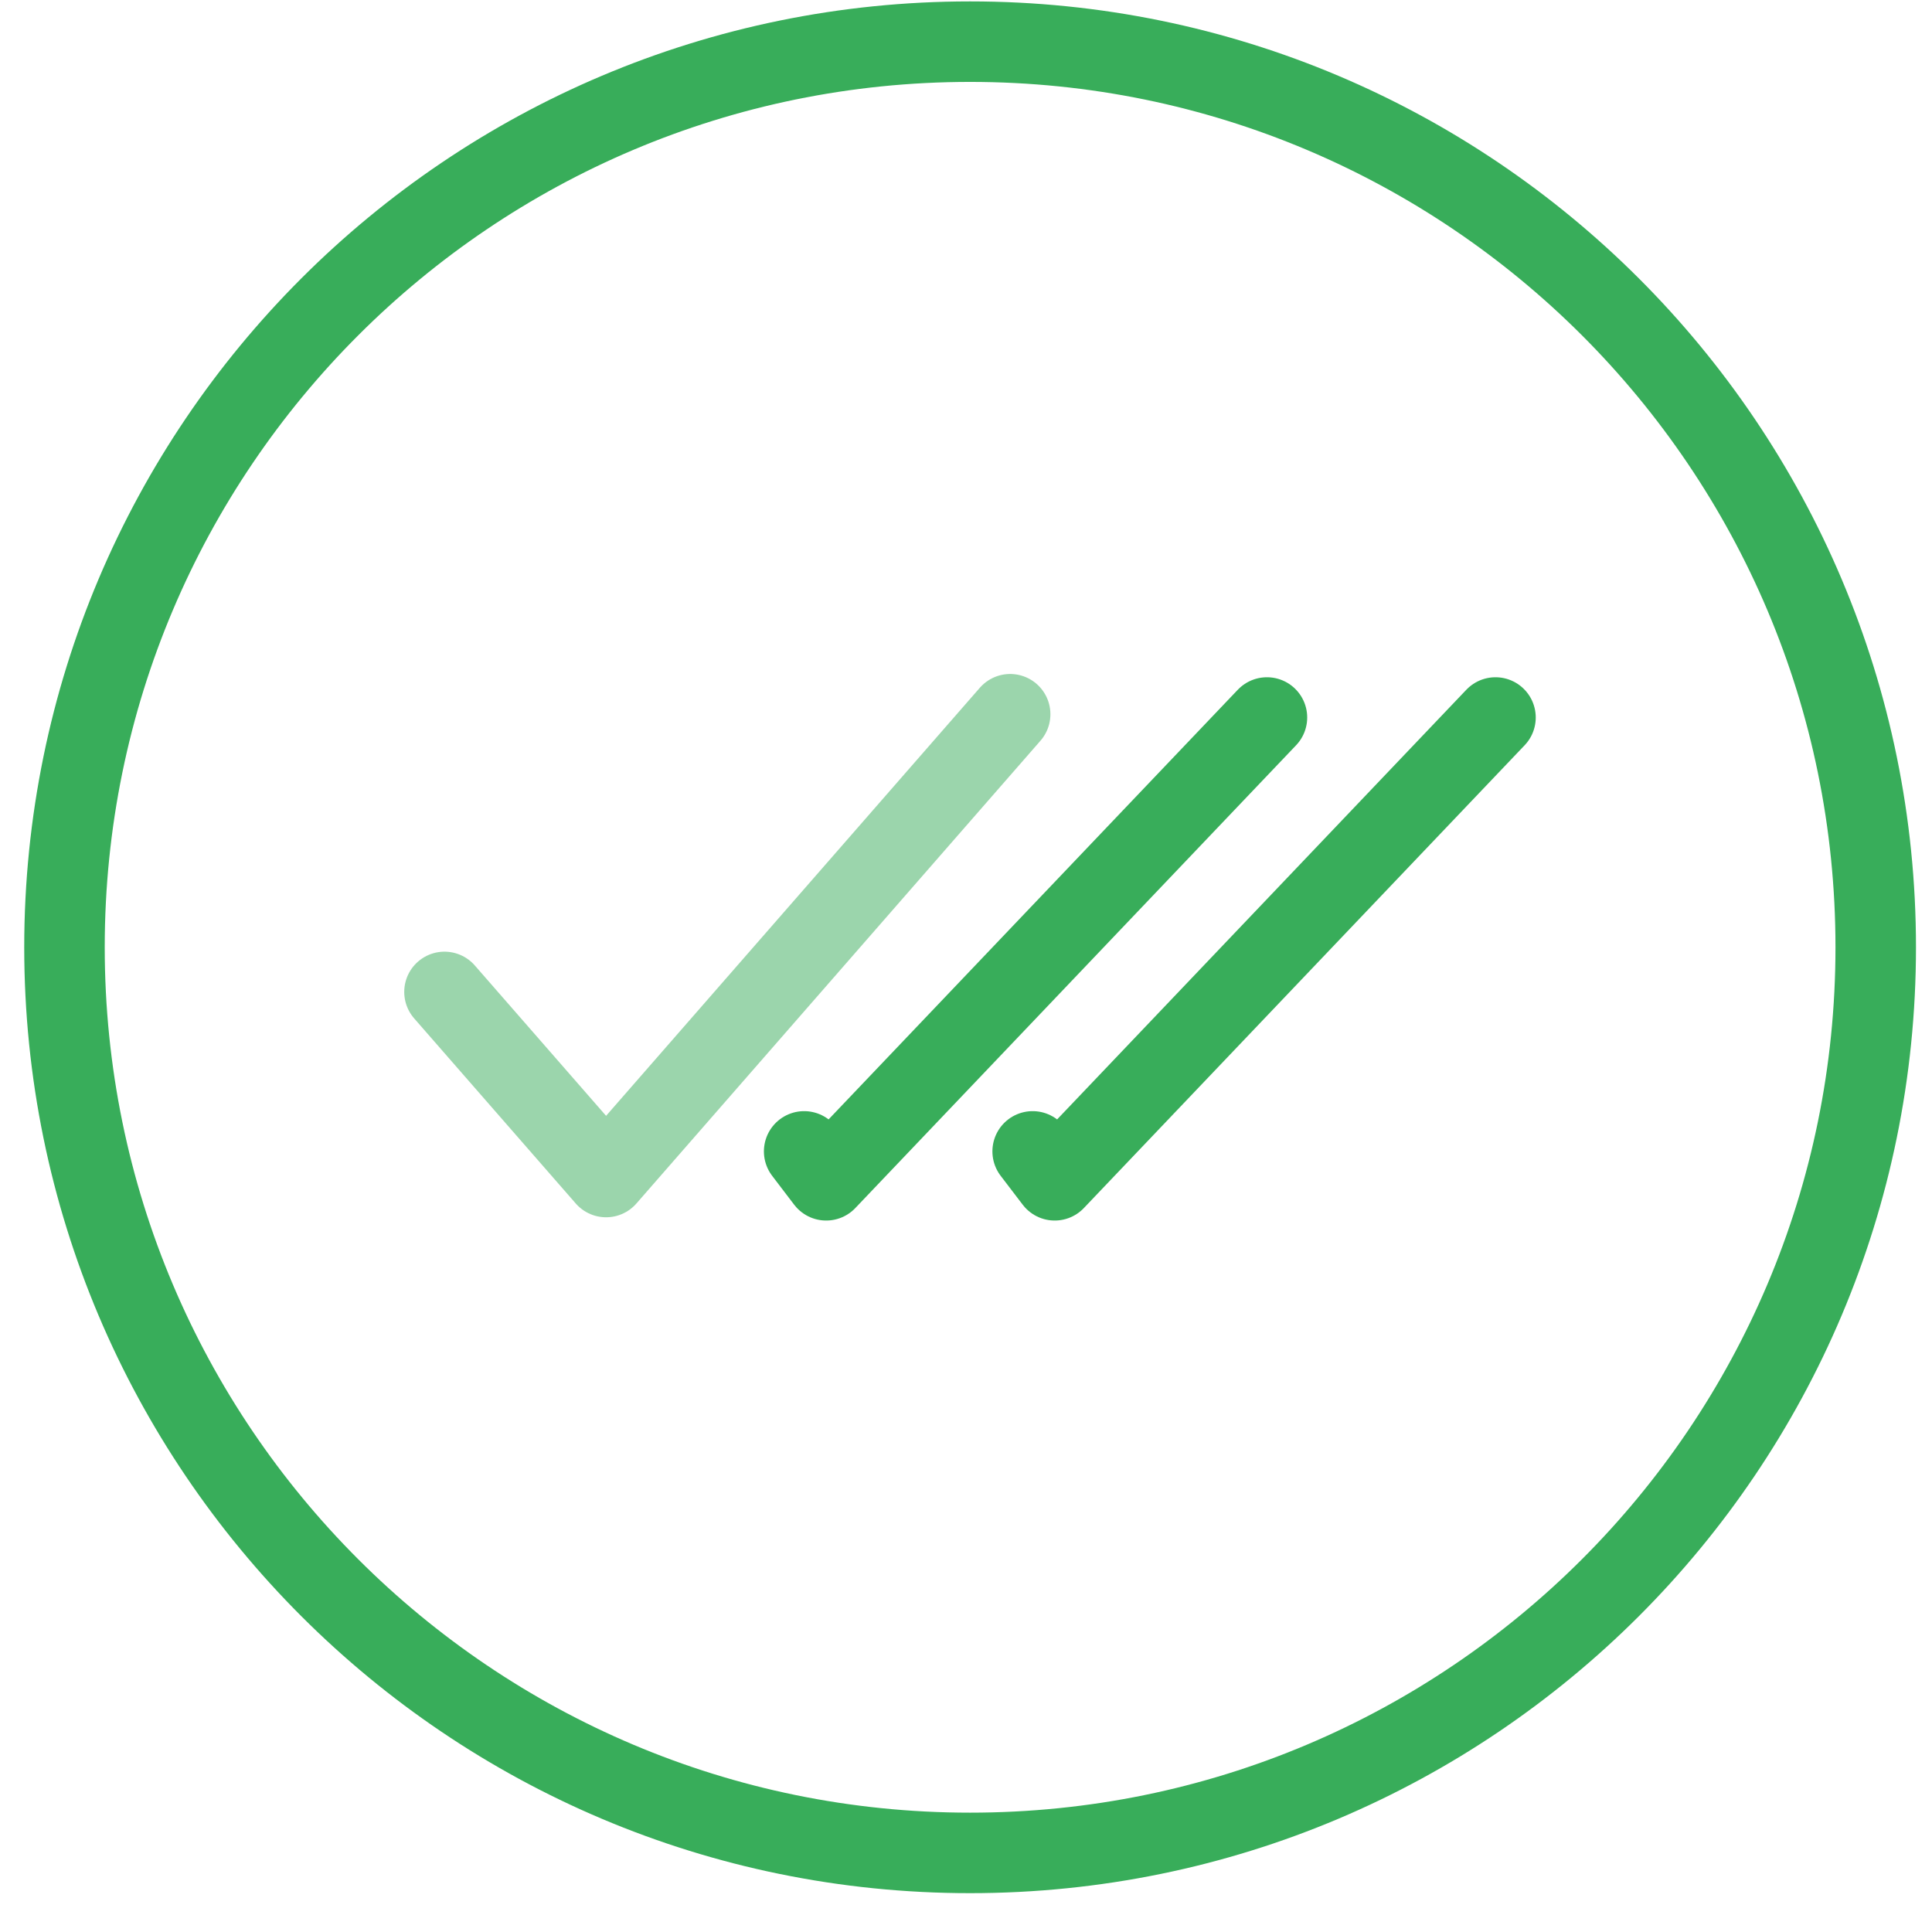 <?xml version="1.0" encoding="UTF-8"?> <svg xmlns="http://www.w3.org/2000/svg" width="48" height="48" viewBox="0 0 48 48" fill="none"><path d="M24.102 46.035C36.528 46.035 46.602 35.962 46.602 23.535C46.602 11.109 36.528 1.035 24.102 1.035C11.675 1.035 1.602 11.109 1.602 23.535C1.602 35.962 11.675 46.035 24.102 46.035Z" stroke="#38AD5A" stroke-width="2"></path><path opacity="0.5" d="M11.043 24.644L15.058 29.243L25.097 17.745" stroke="#38AD5A" stroke-width="2" stroke-linecap="round" stroke-linejoin="round"></path><path d="M31.477 17.826L20.526 29.324L19.979 28.606" stroke="#38AD5A" stroke-width="2" stroke-linecap="round" stroke-linejoin="round"></path><path d="M37.155 17.826L26.204 29.324L25.656 28.606" stroke="#38AD5A" stroke-width="2" stroke-linecap="round" stroke-linejoin="round"></path></svg> 